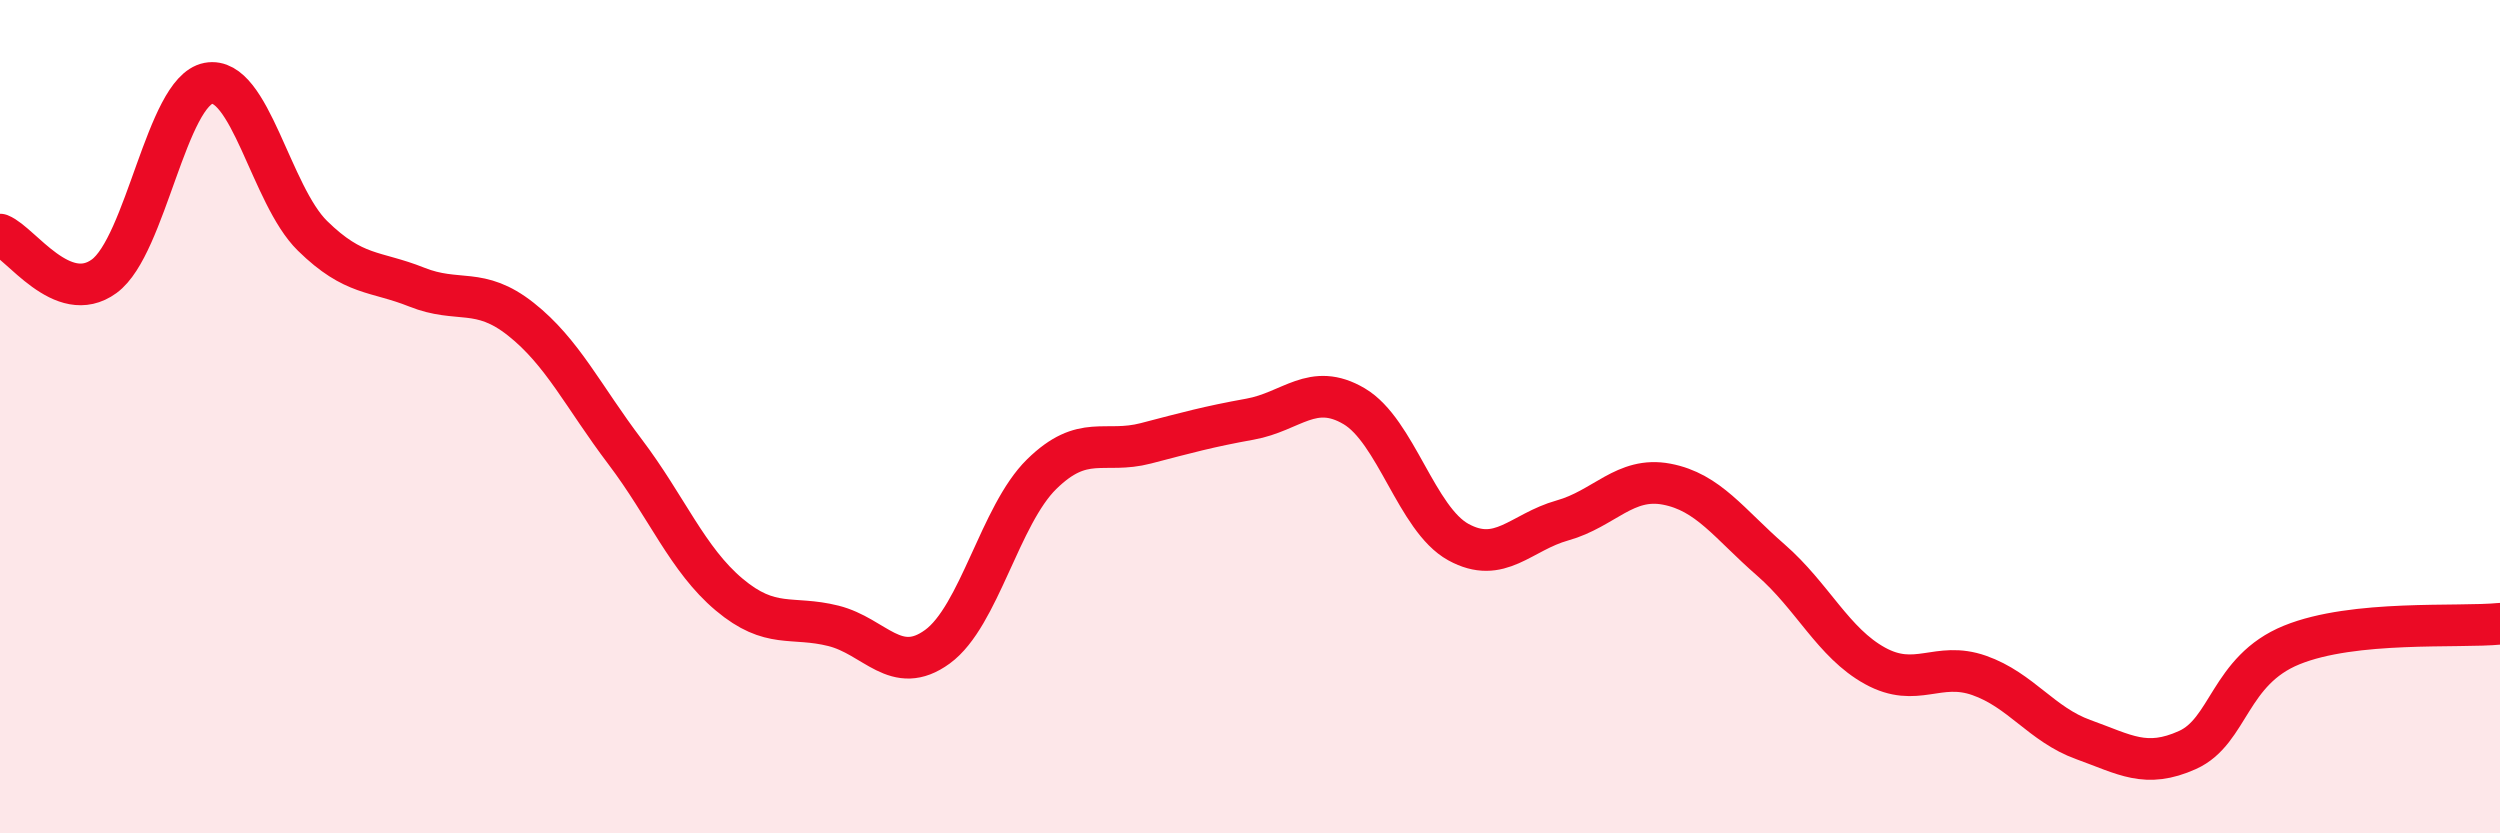 
    <svg width="60" height="20" viewBox="0 0 60 20" xmlns="http://www.w3.org/2000/svg">
      <path
        d="M 0,5.63 C 0.5,5.83 1.5,7.36 2.5,6.63 C 3.5,5.9 4,2.19 5,2 C 6,1.81 6.5,4.68 7.5,5.66 C 8.5,6.64 9,6.49 10,6.89 C 11,7.29 11.5,6.87 12.5,7.66 C 13.5,8.45 14,9.52 15,10.84 C 16,12.16 16.5,13.43 17.5,14.27 C 18.5,15.11 19,14.77 20,15.02 C 21,15.27 21.5,16.25 22.5,15.52 C 23.5,14.79 24,12.36 25,11.38 C 26,10.4 26.5,10.9 27.5,10.64 C 28.5,10.38 29,10.24 30,10.06 C 31,9.88 31.5,9.16 32.5,9.75 C 33.5,10.34 34,12.46 35,13.01 C 36,13.56 36.5,12.77 37.5,12.49 C 38.5,12.21 39,11.43 40,11.62 C 41,11.81 41.5,12.57 42.5,13.44 C 43.5,14.31 44,15.43 45,15.98 C 46,16.53 46.5,15.86 47.5,16.21 C 48.5,16.56 49,17.39 50,17.75 C 51,18.11 51.5,18.45 52.5,18 C 53.5,17.55 53.5,16.09 55,15.48 C 56.5,14.87 59,15.07 60,14.97L60 20L0 20Z"
        fill="#EB0A25"
        opacity="0.1"
        stroke-linecap="round"
        stroke-linejoin="round"
      />
      <path
        d="M 0,5.63 C 0.5,5.83 1.5,7.36 2.5,6.63 C 3.5,5.9 4,2.19 5,2 C 6,1.81 6.5,4.68 7.5,5.66 C 8.5,6.64 9,6.49 10,6.89 C 11,7.29 11.5,6.87 12.5,7.66 C 13.5,8.45 14,9.52 15,10.84 C 16,12.16 16.5,13.43 17.5,14.27 C 18.5,15.11 19,14.77 20,15.02 C 21,15.27 21.5,16.25 22.5,15.52 C 23.5,14.79 24,12.36 25,11.38 C 26,10.4 26.5,10.9 27.5,10.64 C 28.5,10.38 29,10.24 30,10.06 C 31,9.88 31.5,9.16 32.5,9.75 C 33.5,10.34 34,12.46 35,13.01 C 36,13.56 36.5,12.77 37.5,12.49 C 38.5,12.21 39,11.43 40,11.62 C 41,11.81 41.5,12.57 42.5,13.44 C 43.5,14.31 44,15.43 45,15.98 C 46,16.53 46.5,15.86 47.5,16.21 C 48.5,16.56 49,17.39 50,17.75 C 51,18.11 51.5,18.45 52.5,18 C 53.5,17.55 53.5,16.09 55,15.48 C 56.5,14.87 59,15.07 60,14.97"
        stroke="#EB0A25"
        stroke-width="1"
        fill="none"
        stroke-linecap="round"
        stroke-linejoin="round"
      />
    </svg>
  